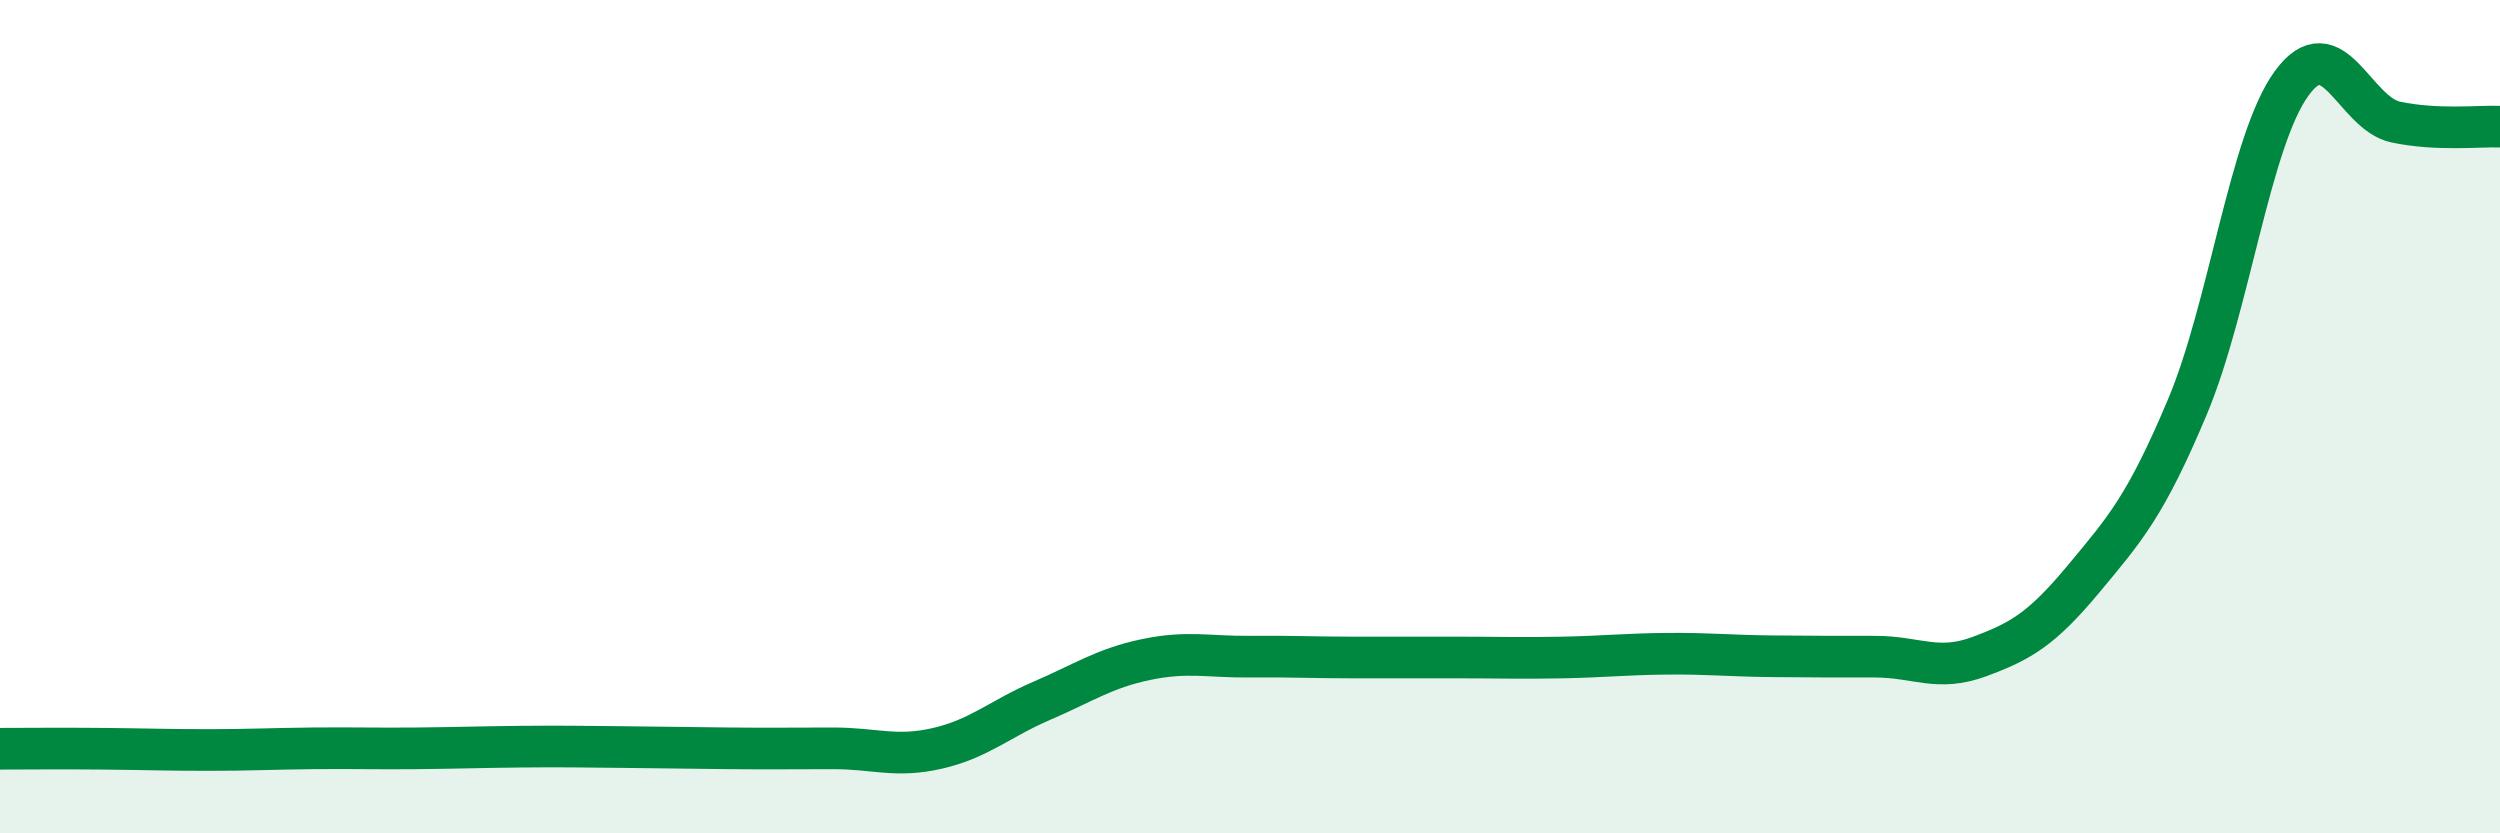 
    <svg width="60" height="20" viewBox="0 0 60 20" xmlns="http://www.w3.org/2000/svg">
      <path
        d="M 0,17.97 C 0.5,17.97 1.5,17.96 2.5,17.97 C 3.5,17.98 4,18 5,18 C 6,18 6.5,17.97 7.5,17.96 C 8.5,17.95 9,17.97 10,17.96 C 11,17.95 11.5,17.93 12.5,17.92 C 13.5,17.91 14,17.92 15,17.93 C 16,17.94 16.5,17.95 17.5,17.96 C 18.5,17.97 19,17.96 20,17.96 C 21,17.96 21.5,18.19 22.5,17.96 C 23.5,17.73 24,17.25 25,16.82 C 26,16.39 26.5,16.04 27.5,15.83 C 28.5,15.62 29,15.77 30,15.76 C 31,15.75 31.5,15.78 32.5,15.78 C 33.5,15.78 34,15.78 35,15.78 C 36,15.78 36.5,15.8 37.5,15.78 C 38.5,15.76 39,15.7 40,15.69 C 41,15.68 41.5,15.74 42.5,15.75 C 43.5,15.76 44,15.76 45,15.76 C 46,15.76 46.5,16.13 47.5,15.76 C 48.5,15.39 49,15.1 50,13.9 C 51,12.7 51.5,12.14 52.5,9.76 C 53.5,7.38 54,3.37 55,2 C 56,0.63 56.5,2.72 57.5,2.93 C 58.5,3.14 59.5,3.02 60,3.04L60 20L0 20Z"
        fill="#008740"
        opacity="0.1"
        stroke-linecap="round"
        stroke-linejoin="round"
      />
      <path
        d="M 0,17.97 C 0.5,17.97 1.5,17.96 2.5,17.97 C 3.5,17.98 4,18 5,18 C 6,18 6.5,17.97 7.5,17.96 C 8.5,17.95 9,17.97 10,17.96 C 11,17.95 11.5,17.93 12.5,17.92 C 13.5,17.91 14,17.92 15,17.93 C 16,17.94 16.5,17.95 17.5,17.96 C 18.5,17.97 19,17.96 20,17.96 C 21,17.96 21.5,18.19 22.5,17.96 C 23.5,17.73 24,17.25 25,16.82 C 26,16.39 26.5,16.04 27.5,15.83 C 28.5,15.62 29,15.77 30,15.76 C 31,15.75 31.5,15.78 32.5,15.78 C 33.5,15.78 34,15.78 35,15.78 C 36,15.78 36.5,15.8 37.5,15.78 C 38.5,15.76 39,15.7 40,15.69 C 41,15.68 41.5,15.74 42.5,15.75 C 43.5,15.76 44,15.76 45,15.76 C 46,15.76 46.5,16.13 47.5,15.76 C 48.5,15.39 49,15.1 50,13.9 C 51,12.7 51.5,12.14 52.5,9.76 C 53.5,7.38 54,3.37 55,2 C 56,0.63 56.5,2.72 57.5,2.93 C 58.5,3.14 59.5,3.02 60,3.04"
        stroke="#008740"
        stroke-width="1"
        fill="none"
        stroke-linecap="round"
        stroke-linejoin="round"
      />
    </svg>
  